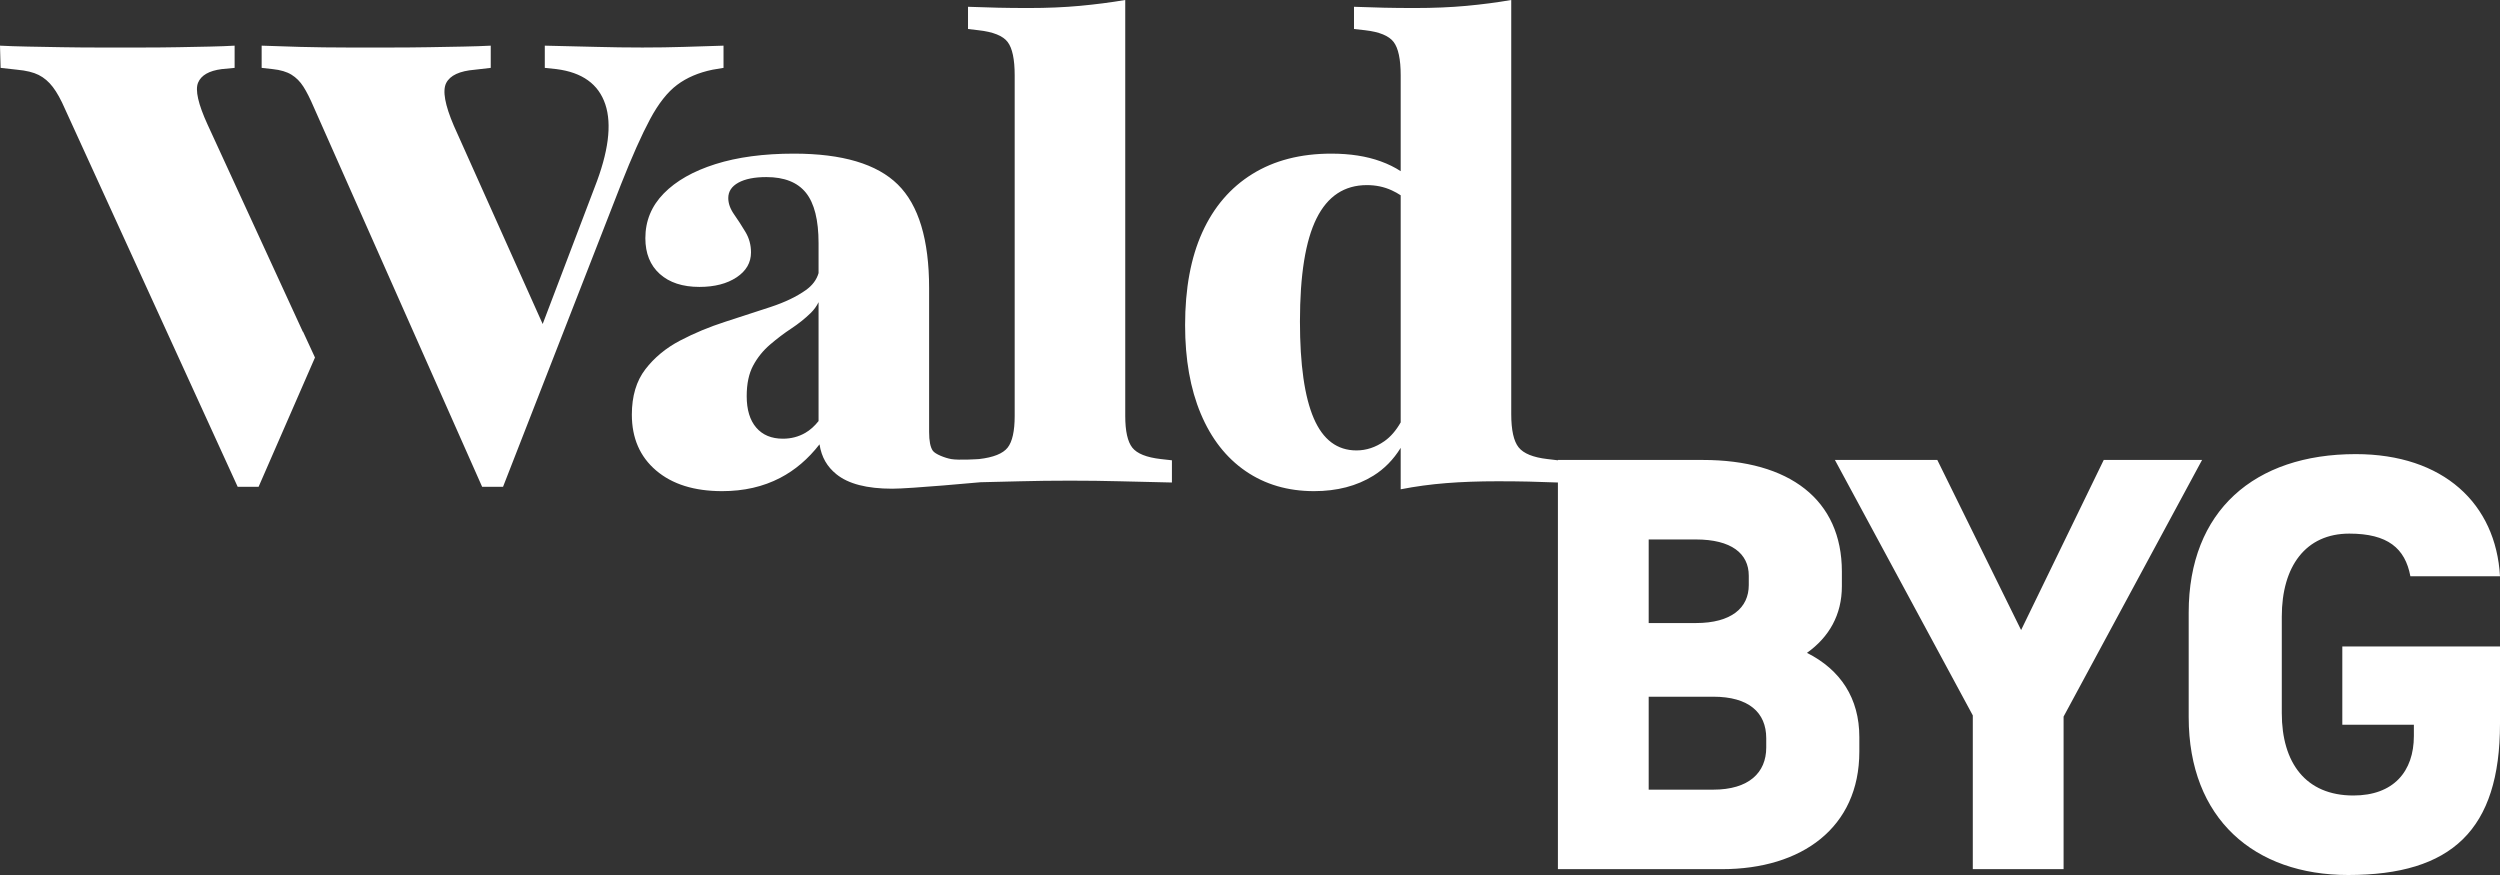 <?xml version="1.0" encoding="UTF-8" standalone="no"?>
<!DOCTYPE svg PUBLIC "-//W3C//DTD SVG 1.1//EN" "http://www.w3.org/Graphics/SVG/1.1/DTD/svg11.dtd">
<svg width="100%" height="100%" viewBox="0 0 2000 700" version="1.1" xmlns="http://www.w3.org/2000/svg" xmlns:xlink="http://www.w3.org/1999/xlink" xml:space="preserve" xmlns:serif="http://www.serif.com/" style="fill-rule:evenodd;clip-rule:evenodd;stroke-linejoin:round;stroke-miterlimit:2;">
    <rect x="0" y="0" width="2000" height="700" fill="#333333" stroke="none"/>
    <rect id="Logo-Waldbyg-weiss" serif:id="Logo Waldbyg weiss" x="0" y="0" width="2000" height="700" style="fill:none;"/>
    <clipPath id="_clip1">
        <rect x="0" y="0" width="2000" height="700"/>
    </clipPath>
    <g clip-path="url(#_clip1)">
        <path d="M1246.33,386.006C1237.82,385.677 1229.95,385.43 1222.75,385.266C1215.54,385.101 1207.35,385.019 1198.18,385.019C1183.11,385.019 1169.35,385.512 1156.91,386.5C1144.46,387.487 1132.34,389.132 1120.55,391.436L1120.55,358.29C1114.72,367.722 1107.43,375.151 1098.68,380.576C1085.41,388.803 1069.61,392.917 1051.26,392.917C1030.3,392.917 1012.04,387.569 996.478,376.874C980.918,366.179 968.962,350.877 960.609,330.968C952.256,311.059 948.079,287.448 948.079,260.134C948.079,230.847 952.665,206.084 961.837,185.846C971.009,165.607 984.358,150.059 1001.88,139.199C1019.41,128.34 1040.45,122.91 1065.02,122.91C1080.09,122.91 1093.28,124.967 1104.58,129.08C1110.57,131.26 1115.89,133.88 1120.55,136.939L1120.55,60.221C1120.55,47.387 1118.66,38.502 1114.89,33.566C1111.13,28.63 1103.51,25.503 1092.05,24.187L1083.2,23.2L1083.2,5.43C1092.05,5.759 1100.07,6.006 1107.28,6.17C1114.49,6.335 1122.67,6.417 1131.85,6.417C1146.91,6.417 1160.67,5.841 1173.12,4.689C1185.57,3.538 1197.53,1.974 1208.99,0L1208.99,331.215C1208.99,344.049 1210.95,352.934 1214.89,357.87C1218.82,362.806 1226.52,365.932 1237.98,367.249L1246.33,368.236L1246.33,367.967L1362.25,367.967C1431.61,367.967 1473.5,399.767 1473.5,457.288L1473.5,468.98C1473.5,491.895 1463.26,509.665 1445.57,522.292C1472.57,535.854 1487.47,558.769 1487.47,589.634L1487.47,601.325C1487.47,662.12 1441.38,695.323 1377.61,695.323L1246.33,695.323L1246.33,386.006ZM1356.66,431.567L1318.95,431.567L1318.95,498.442L1356.66,498.442C1385.06,498.442 1399.02,486.283 1399.02,468.044L1399.02,460.562C1399.02,442.791 1385.06,431.567 1356.66,431.567ZM1370.62,557.366L1318.95,557.366L1318.95,631.723L1370.62,631.723C1399.02,631.723 1412.99,618.161 1412.99,598.052L1412.99,590.569C1412.99,569.993 1399.02,557.366 1370.62,557.366ZM1120.55,156.231C1118.36,154.781 1115.99,153.464 1113.42,152.28C1107.36,149.483 1100.73,148.084 1093.52,148.084C1075.51,148.084 1062.07,156.969 1053.23,174.739C1044.38,192.509 1039.96,219.987 1039.96,257.173C1039.96,291.726 1043.65,317.558 1051.02,334.67C1058.39,351.782 1069.77,360.338 1085.17,360.338C1093.03,360.338 1100.48,357.87 1107.53,352.934C1112.47,349.467 1116.81,344.458 1120.55,337.908L1120.55,156.231ZM1650.87,695.323L1578.24,695.323L1578.24,572.331L1467.92,367.967L1549.85,367.967L1616.88,504.054L1682.99,367.967L1761.66,367.967L1650.87,573.266L1650.87,695.323ZM1878.5,700C1803.55,700 1750.95,655.105 1750.95,573.734L1750.95,490.024C1750.95,408.652 1803.55,363.29 1884.55,363.29C1954.85,363.29 1996.74,403.041 2000,461.03L1928.31,461.03C1924.12,438.582 1910.16,426.891 1879.43,426.891C1844.52,426.891 1825.43,453.079 1825.43,493.298L1825.43,570.46C1825.43,610.211 1844.52,636.399 1882.69,636.399C1914.81,636.399 1931.1,617.226 1931.1,588.699L1931.1,579.813L1873.85,579.813L1873.85,517.148L2000,517.148L2000,578.878C2000,663.991 1961.36,700 1878.5,700ZM251.989,286.026L206.861,389.461L190.155,389.461L52.084,87.37C48.808,79.801 45.532,73.878 42.257,69.6C38.981,65.322 35.214,62.113 30.955,59.974C26.697,57.835 20.965,56.437 13.758,55.778L0.491,54.298L0,36.527C6.224,36.856 13.594,37.103 22.111,37.268C30.628,37.432 39.718,37.597 49.381,37.761C59.045,37.926 68.462,38.008 77.634,38.008L114.732,38.008C124.395,38.008 133.731,37.926 142.739,37.761C151.747,37.597 160.1,37.432 167.798,37.268C175.496,37.103 182.129,36.856 187.698,36.527L187.698,54.298L177.38,55.285C167.225,56.601 160.919,60.221 158.462,66.144C156.006,72.068 158.544,83.256 166.078,99.71L242.313,265.492L242.407,265.274L251.989,286.026ZM385.715,389.461L251.083,85.889C248.135,78.978 245.351,73.466 242.73,69.353C240.11,65.239 236.916,62.031 233.149,59.727C229.382,57.424 224.386,55.943 218.162,55.285L209.318,54.298L209.318,36.527C217.18,36.856 227.416,37.186 240.028,37.515C252.639,37.844 265.333,38.008 278.108,38.008L313.485,38.008C323.64,38.008 333.549,37.926 343.213,37.761C352.876,37.597 361.966,37.432 370.483,37.268C379,37.103 386.37,36.856 392.594,36.527L392.594,54.298L379.819,55.778C367.698,56.766 360.082,60.303 356.97,66.391C353.859,72.479 355.906,83.914 363.112,100.697L434.14,259.21L475.633,150.059C486.771,121.758 489.637,99.545 484.232,83.421C478.827,67.296 465.806,57.917 445.169,55.285L435.833,54.298L435.833,36.527C451.557,36.856 465.396,37.186 477.353,37.515C489.309,37.844 501.511,38.008 513.959,38.008C525.751,38.008 536.807,37.844 547.125,37.515C557.444,37.186 568.008,36.856 578.818,36.527L578.818,54.298L569.974,55.778C558.836,58.082 549.418,62.113 541.721,67.872C534.023,73.631 526.816,82.763 520.101,95.267C513.386,107.772 505.606,125.213 496.761,147.591L402.421,389.461L385.715,389.461ZM784.468,385.786C784.468,385.786 728.224,390.964 713.811,390.964C693.501,390.964 678.597,387.098 669.097,379.364C661.789,373.415 657.292,366.041 655.606,355.465C646.571,367.142 636.081,376.088 624.138,382.304C610.544,389.379 595.066,392.917 577.705,392.917C555.43,392.917 537.823,387.405 524.884,376.38C511.945,365.356 505.476,350.466 505.476,331.708C505.476,316.9 509.079,304.806 516.285,295.428C523.492,286.049 532.746,278.398 544.047,272.475C555.348,266.551 567.386,261.533 580.162,257.42C592.937,253.306 605.057,249.357 616.522,245.573C627.987,241.788 637.405,237.264 644.775,231.998C649.948,228.303 653.306,223.797 654.848,218.481L654.848,194.484C654.848,176.056 651.49,162.646 644.775,154.254C638.06,145.863 627.496,141.667 613.083,141.667C603.583,141.667 596.131,143.148 590.726,146.11C585.321,149.071 582.618,153.185 582.618,158.45C582.618,162.728 584.174,167.088 587.286,171.531C590.398,175.973 593.428,180.663 596.376,185.599C599.325,190.535 600.799,195.965 600.799,201.888C600.799,210.115 596.95,216.779 589.252,221.879C581.554,226.98 571.645,229.53 559.525,229.53C546.094,229.53 535.53,226.075 527.832,219.165C520.134,212.254 516.285,202.711 516.285,190.535C516.285,176.714 521.199,164.785 531.026,154.748C540.853,144.711 554.611,136.896 572.3,131.301C589.989,125.707 610.953,122.91 635.194,122.91C673.847,122.91 701.527,131.137 718.233,147.591C734.939,164.044 743.292,191.687 743.292,230.518L743.292,345.53C743.292,352.769 744.275,357.788 746.24,360.585C748.206,363.382 756.055,366.372 760.922,367.249C767.091,368.359 783.25,367.249 783.25,367.249C794.715,365.932 802.331,362.888 806.098,358.117C809.865,353.345 811.748,344.871 811.748,332.696L811.748,60.221C811.748,47.387 809.865,38.502 806.098,33.566C802.331,28.63 794.551,25.503 782.758,24.187L774.405,23.2L774.405,5.43C783.25,5.759 791.275,6.006 798.482,6.17C805.688,6.335 813.878,6.417 823.05,6.417C837.79,6.417 851.385,5.841 863.832,4.689C876.28,3.538 888.4,1.974 900.193,0L900.193,332.696C900.193,344.871 902.076,353.345 905.843,358.117C909.61,362.888 917.226,365.932 928.691,367.249L937.536,368.236L937.536,386.006C922.14,385.677 908.218,385.348 895.77,385.019C883.323,384.69 870.056,384.525 855.971,384.525C841.885,384.525 828.618,384.69 816.171,385.019C806.494,385.275 784.468,385.786 784.468,385.786ZM654.848,241.74C653.284,244.976 651.155,247.899 648.46,250.509C643.874,254.952 638.715,259.065 632.983,262.849C627.25,266.634 621.599,270.912 616.031,275.683C610.462,280.455 605.958,286.049 602.518,292.466C599.079,298.883 597.359,307.028 597.359,316.9C597.359,327.76 599.898,336.151 604.975,342.074C610.053,347.998 617.177,350.959 626.349,350.959C632.901,350.959 638.879,349.396 644.284,346.27C648.089,344.069 651.611,340.93 654.848,336.852L654.848,241.74Z" style="fill:white;"/>
    </g>
</svg>
